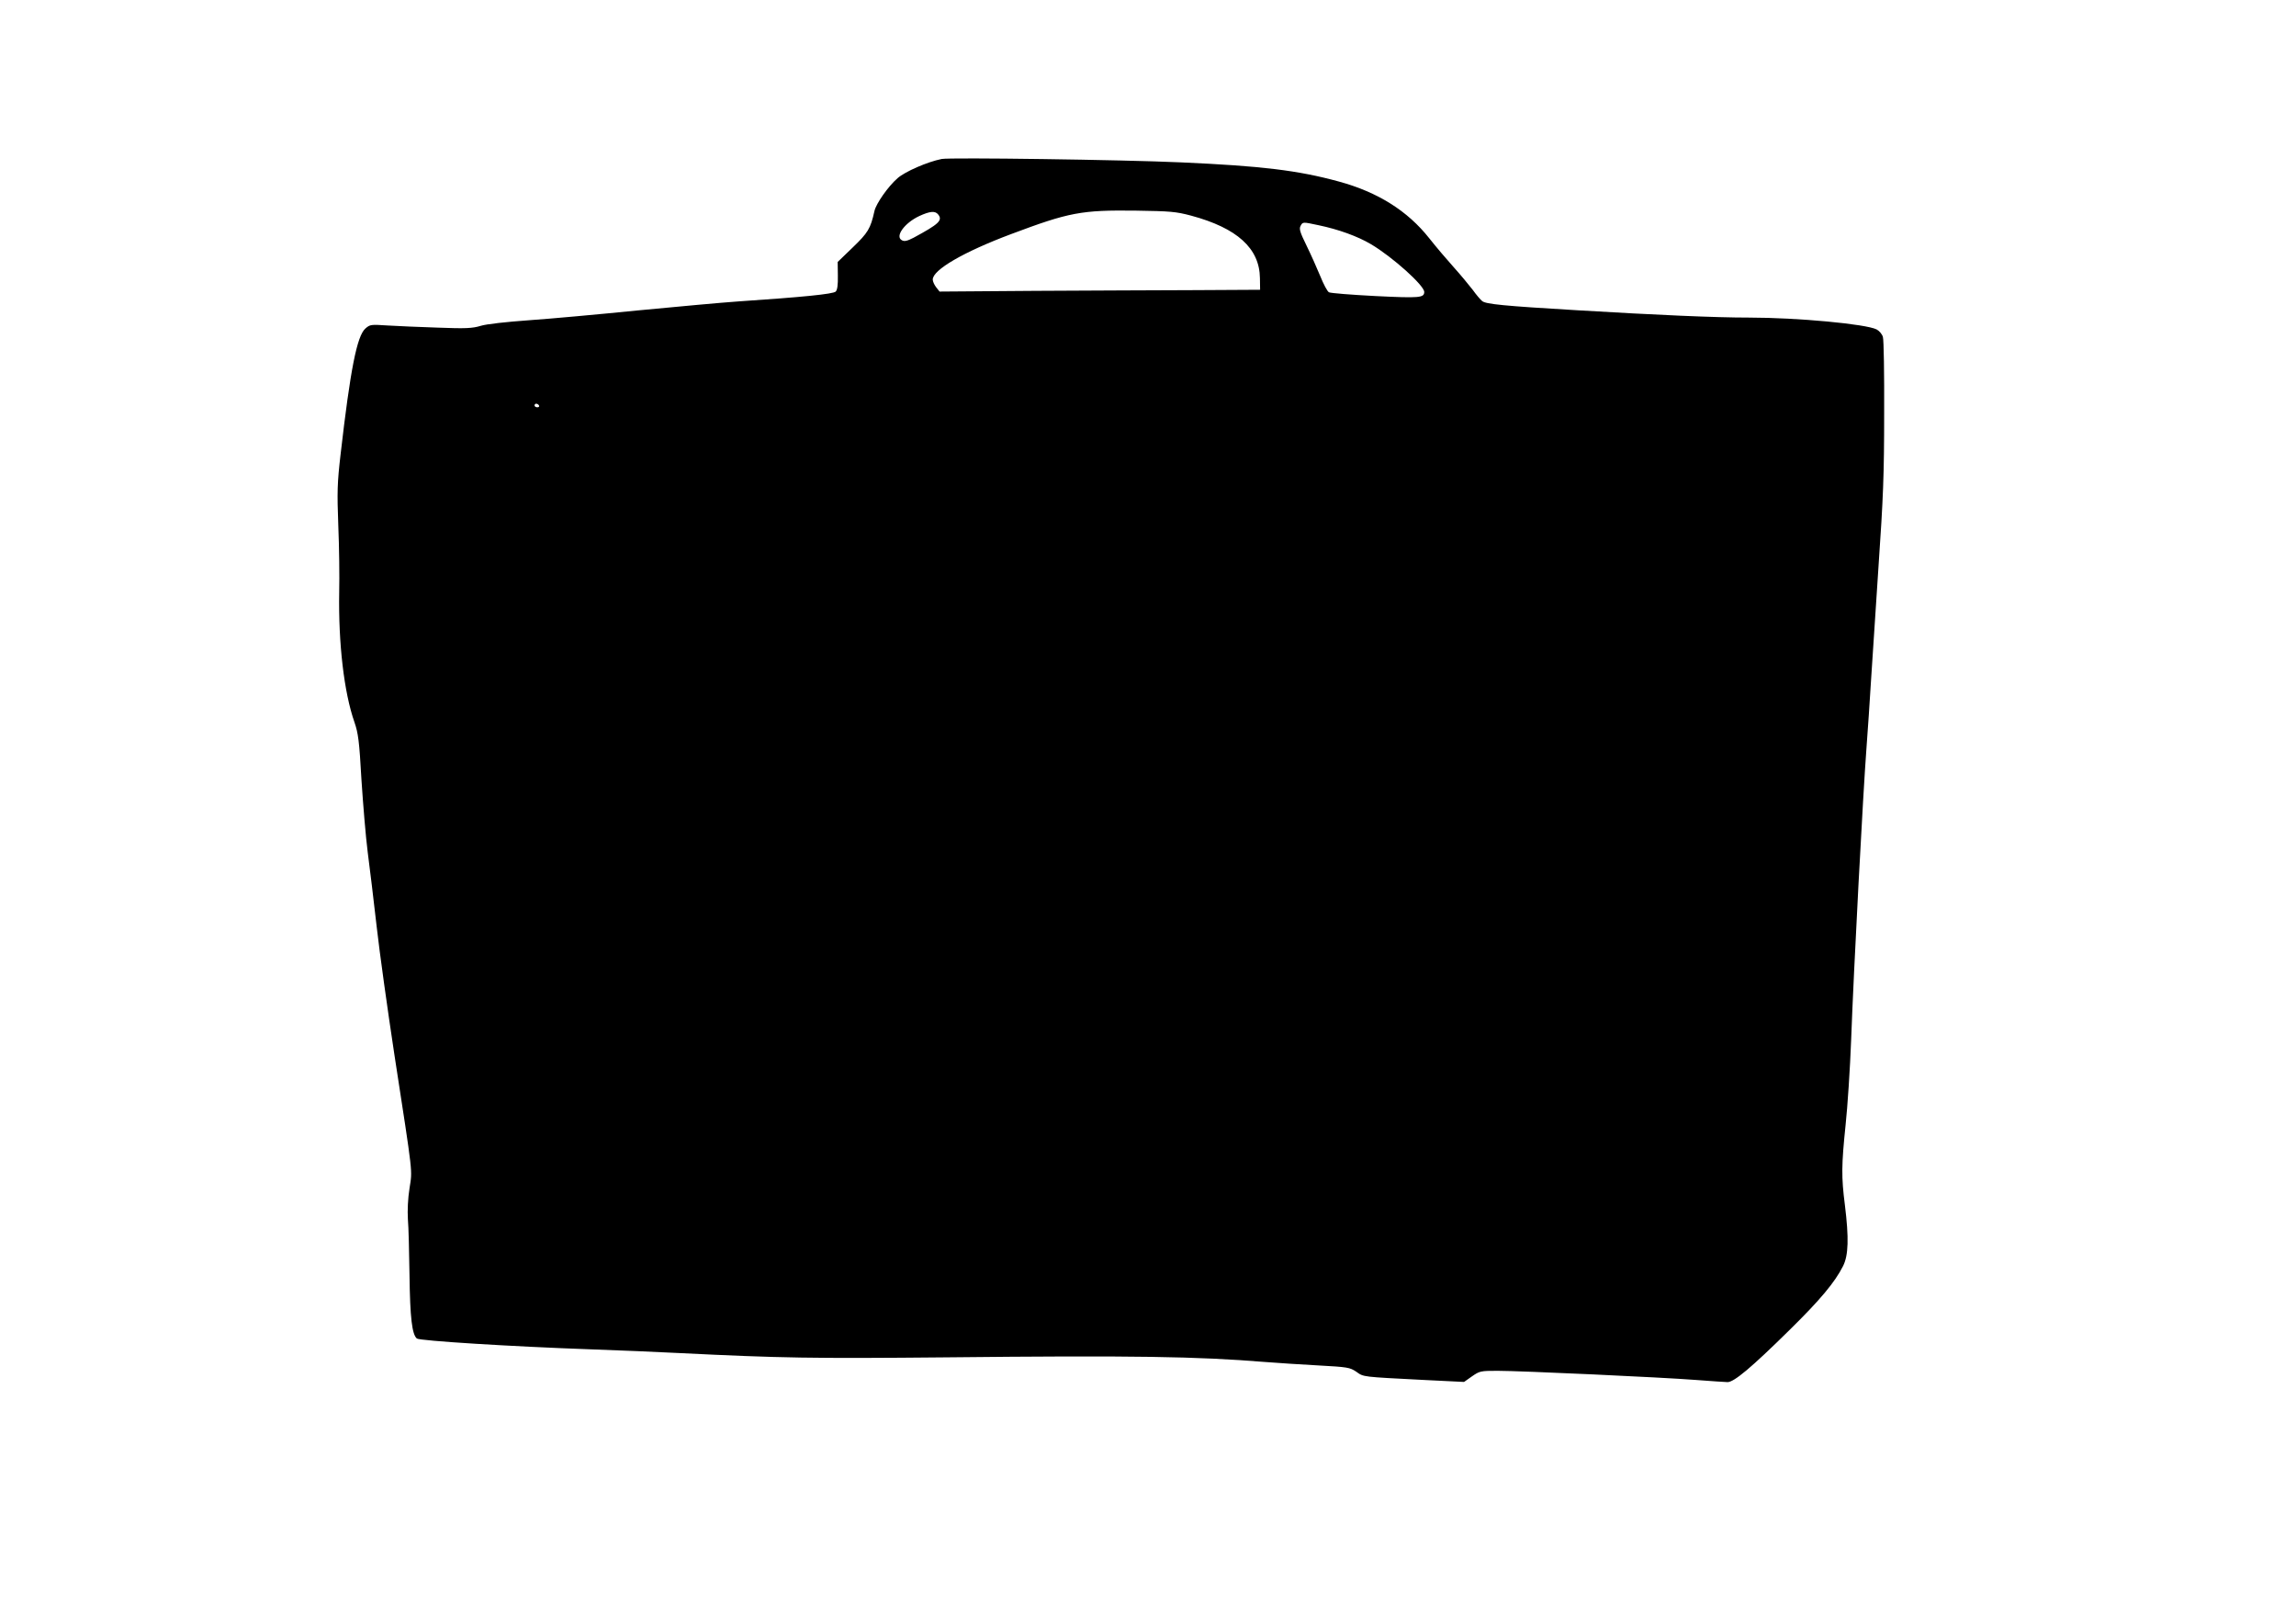 <?xml version="1.0" standalone="no"?>
<!DOCTYPE svg PUBLIC "-//W3C//DTD SVG 20010904//EN"
 "http://www.w3.org/TR/2001/REC-SVG-20010904/DTD/svg10.dtd">
<svg version="1.0" xmlns="http://www.w3.org/2000/svg"
 width="1280pt" height="900pt" viewBox="0 0 1280 900"
 preserveAspectRatio="xMidYMid meet">
<g transform="translate(0,900) scale(0.1,-0.1)"
fill="#000000" stroke="none">
<path d="M5250 8114 c-80 -16 -204 -70 -246 -107 -53 -46 -120 -142 -129 -183
-22 -99 -36 -121 -121 -203 l-84 -81 1 -76 c1 -53 -3 -80 -12 -89 -14 -14
-187 -31 -544 -55 -88 -6 -339 -29 -558 -50 -219 -22 -493 -47 -610 -55 -125
-9 -235 -21 -267 -31 -46 -14 -84 -16 -240 -10 -102 3 -228 9 -280 12 -91 6
-97 6 -123 -17 -47 -41 -84 -229 -138 -699 -19 -163 -20 -211 -13 -400 5 -118
7 -285 5 -370 -5 -286 27 -560 85 -725 21 -61 27 -104 39 -320 9 -137 24 -320
35 -405 11 -85 34 -272 50 -415 16 -143 61 -465 99 -715 106 -688 100 -636 84
-743 -9 -56 -12 -123 -9 -172 4 -44 7 -186 9 -315 3 -234 14 -327 41 -350 16
-13 534 -45 961 -60 165 -6 390 -15 500 -21 567 -28 743 -31 1490 -24 1046 11
1400 5 1780 -26 66 -5 198 -14 294 -19 164 -9 176 -11 212 -35 42 -30 29 -28
377 -46 l224 -11 44 31 c43 30 49 31 143 31 128 0 912 -36 1106 -51 83 -6 162
-12 176 -12 36 0 132 80 345 290 172 169 253 266 299 357 30 60 33 155 10 341
-20 156 -19 222 4 445 11 102 25 316 31 475 14 390 67 1384 85 1620 8 105 19
271 25 370 6 99 25 387 42 640 27 392 32 519 32 860 1 220 -2 412 -7 427 -4
15 -20 34 -35 42 -59 30 -441 66 -712 66 -187 0 -509 14 -960 41 -407 24 -507
34 -527 51 -9 7 -33 35 -53 63 -21 27 -68 84 -105 125 -37 41 -99 114 -137
162 -121 153 -287 257 -503 316 -230 63 -433 87 -880 107 -330 15 -1288 28
-1335 19z m1391 -316 c256 -69 381 -182 383 -348 l1 -65 -360 -2 c-198 0 -600
-3 -894 -4 l-533 -4 -19 24 c-10 13 -19 32 -19 43 0 54 172 154 436 253 325
122 392 135 699 131 188 -3 220 -5 306 -28z m-1411 7 c27 -33 4 -54 -137 -130
-35 -18 -51 -22 -65 -14 -40 21 14 96 97 135 59 27 88 30 105 9z m2120 -60
c111 -23 219 -62 293 -106 120 -71 297 -230 297 -266 0 -33 -26 -35 -272 -23
-134 7 -250 16 -259 21 -9 4 -31 46 -49 91 -19 46 -53 122 -77 171 -35 71 -41
91 -33 107 13 24 11 24 100 5z m-4345 -1005 c3 -5 -1 -10 -9 -10 -9 0 -16 5
-16 10 0 6 4 10 9 10 6 0 13 -4 16 -10z"/>
</g>
</svg>
